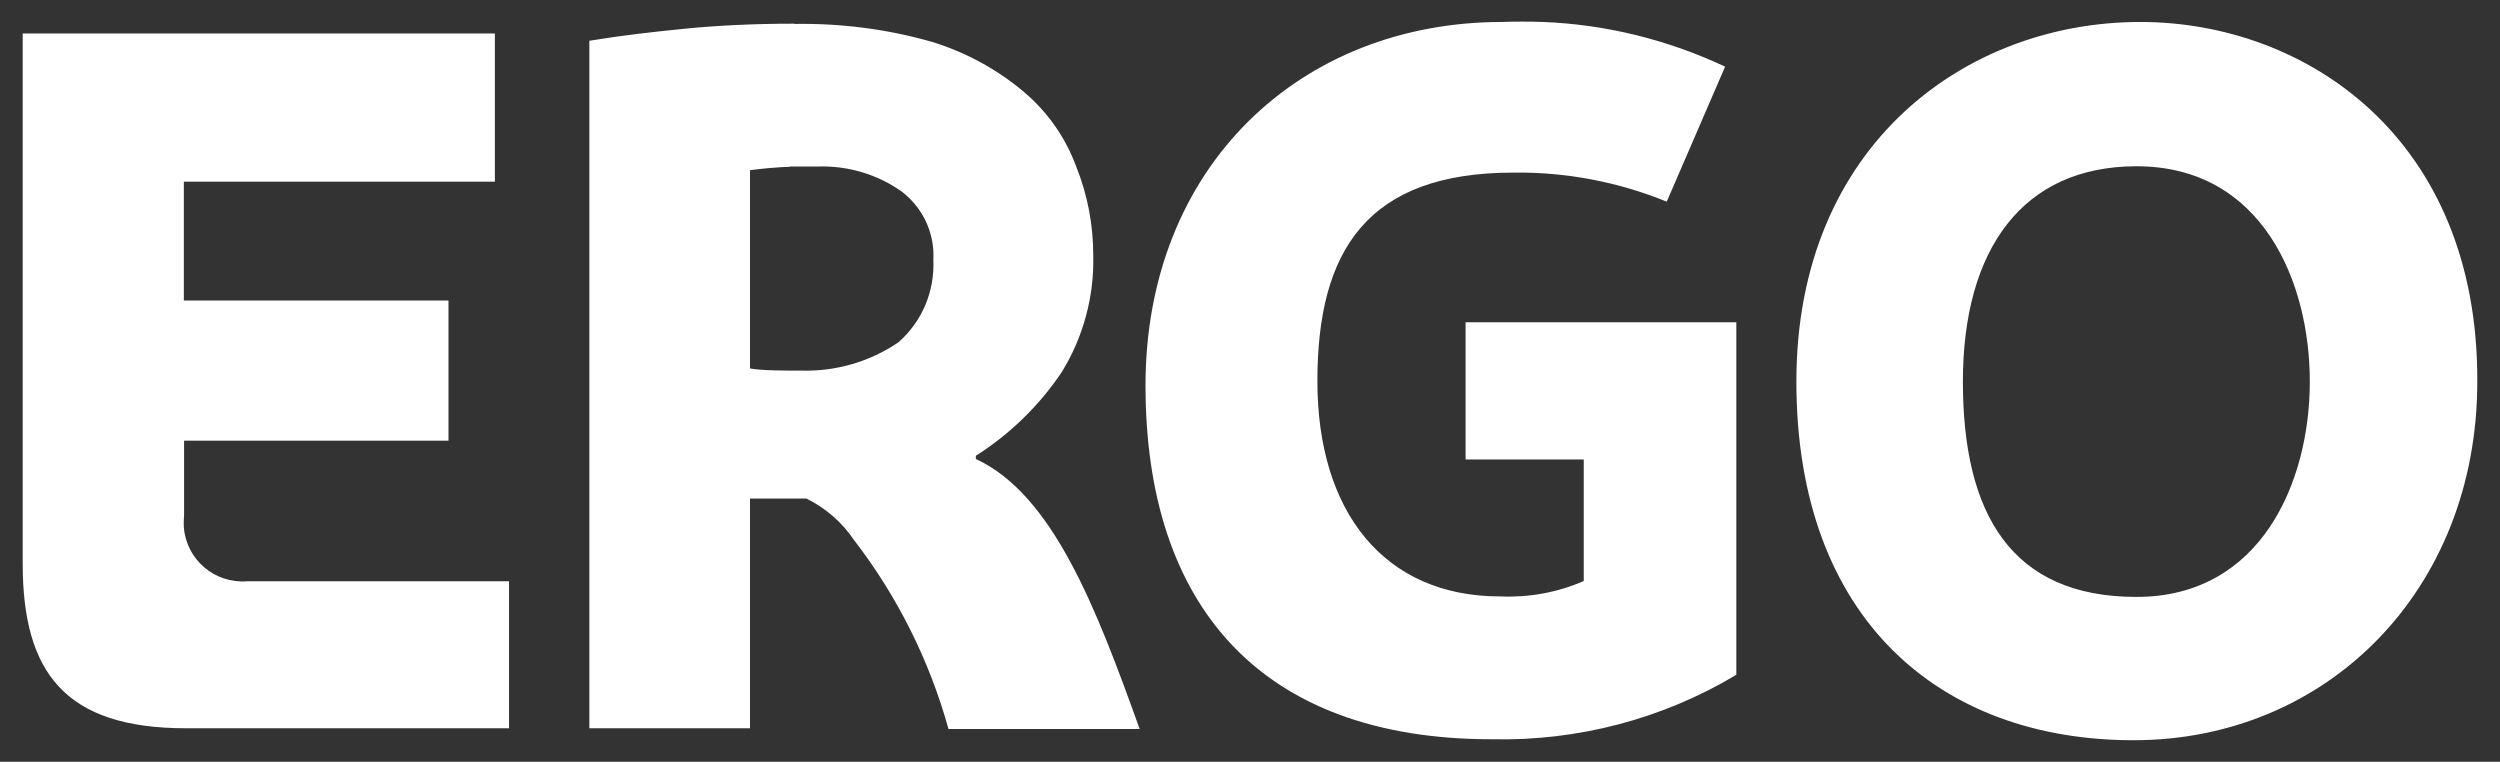 <?xml version="1.0" encoding="UTF-8"?>
<svg id="svg336" xmlns="http://www.w3.org/2000/svg" xmlns:svg="http://www.w3.org/2000/svg" version="1.1" viewBox="0 0 1024 312">
  <rect x="0" y="0" width="1024" height="312" fill="#333333" stroke="none"/>
  <!-- Generator: Adobe Illustrator 29.7.0, SVG Export Plug-In . SVG Version: 2.1.1 Build 88)  -->
  <defs>
    <style>
      .st0 {
        fill: #fff;
      }
    </style>
  </defs>
  <path id="path234" class="st0" d="M632,9c-5.6-.2-11.1-.2-16.7,0-82.7,0-146.1,59.2-146.1,148.9s46.7,144.9,141.8,144.9c35.2.8,70-8.3,100.2-26.4v-144.4h-110.9v56.2h48.4v49.8c-10.8,4.7-22.5,6.8-34.2,6.3-47.6,0-74.9-34.7-74.9-88.2s20.4-85.4,80.3-85.4c21.5-.3,42.9,3.8,62.8,11.9l23.9-55.3c-23.4-11-48.8-17.3-74.6-18.3h0ZM876.6,9c-70.9,0-140.8,50-140.8,147.3s58.9,146.9,138.1,146.9,140.8-61.4,140.8-146.9c.4-99.8-70.3-147.3-138.1-147.3h0ZM325.3,9.7c0,0-.2,0-.2,0-16.8,0-32.1.8-45,2.1-12.9,1.3-24.6,2.6-38.7,4.9v281.6h65.8v-94.1h23.1c7.9,3.9,14.6,9.7,19.5,17,17.8,23.1,30.9,49.3,38.7,77.4h78.3c-17.9-50-35.7-96.1-67.1-110.6v-1.3c14-8.9,26-20.6,35.2-34.3,8.8-14.3,13.3-30.9,12.9-47.7,0-12.5-2.3-24.9-7-36.5-4.4-12-11.9-22.6-21.7-30.8-11-9.2-23.6-16-37.2-20.2-18.4-5.3-37.4-7.7-56.5-7.4h0ZM9.3,13.7v217.2c0,44.6,17.4,67.4,66.9,67.4h132.3v-60.2h-107.3c-13.3,1-24.9-8.9-25.9-22.2-.1-1.7,0-3.4.1-5v-30.4h108.3v-57.4h-108.4v-48.7h127.4V13.7H9.3ZM875.1,68.1c51.6,0,71,47.5,71,88.2s-19.7,88.2-71,88.2-71.1-34-71.1-88.2,24.5-88.2,71.1-88.2ZM323.5,68.2h11.5c12.3-.4,24.4,3.2,34.4,10.3,8.6,6.6,13.5,17,12.9,27.9.6,12.9-4.6,25.3-14.3,33.8-11.7,8-25.7,12-39.8,11.6-7.5,0-16.5,0-21-.9v-81.2c5.4-.7,10.9-1.2,16.4-1.4h0Z"/>
</svg>